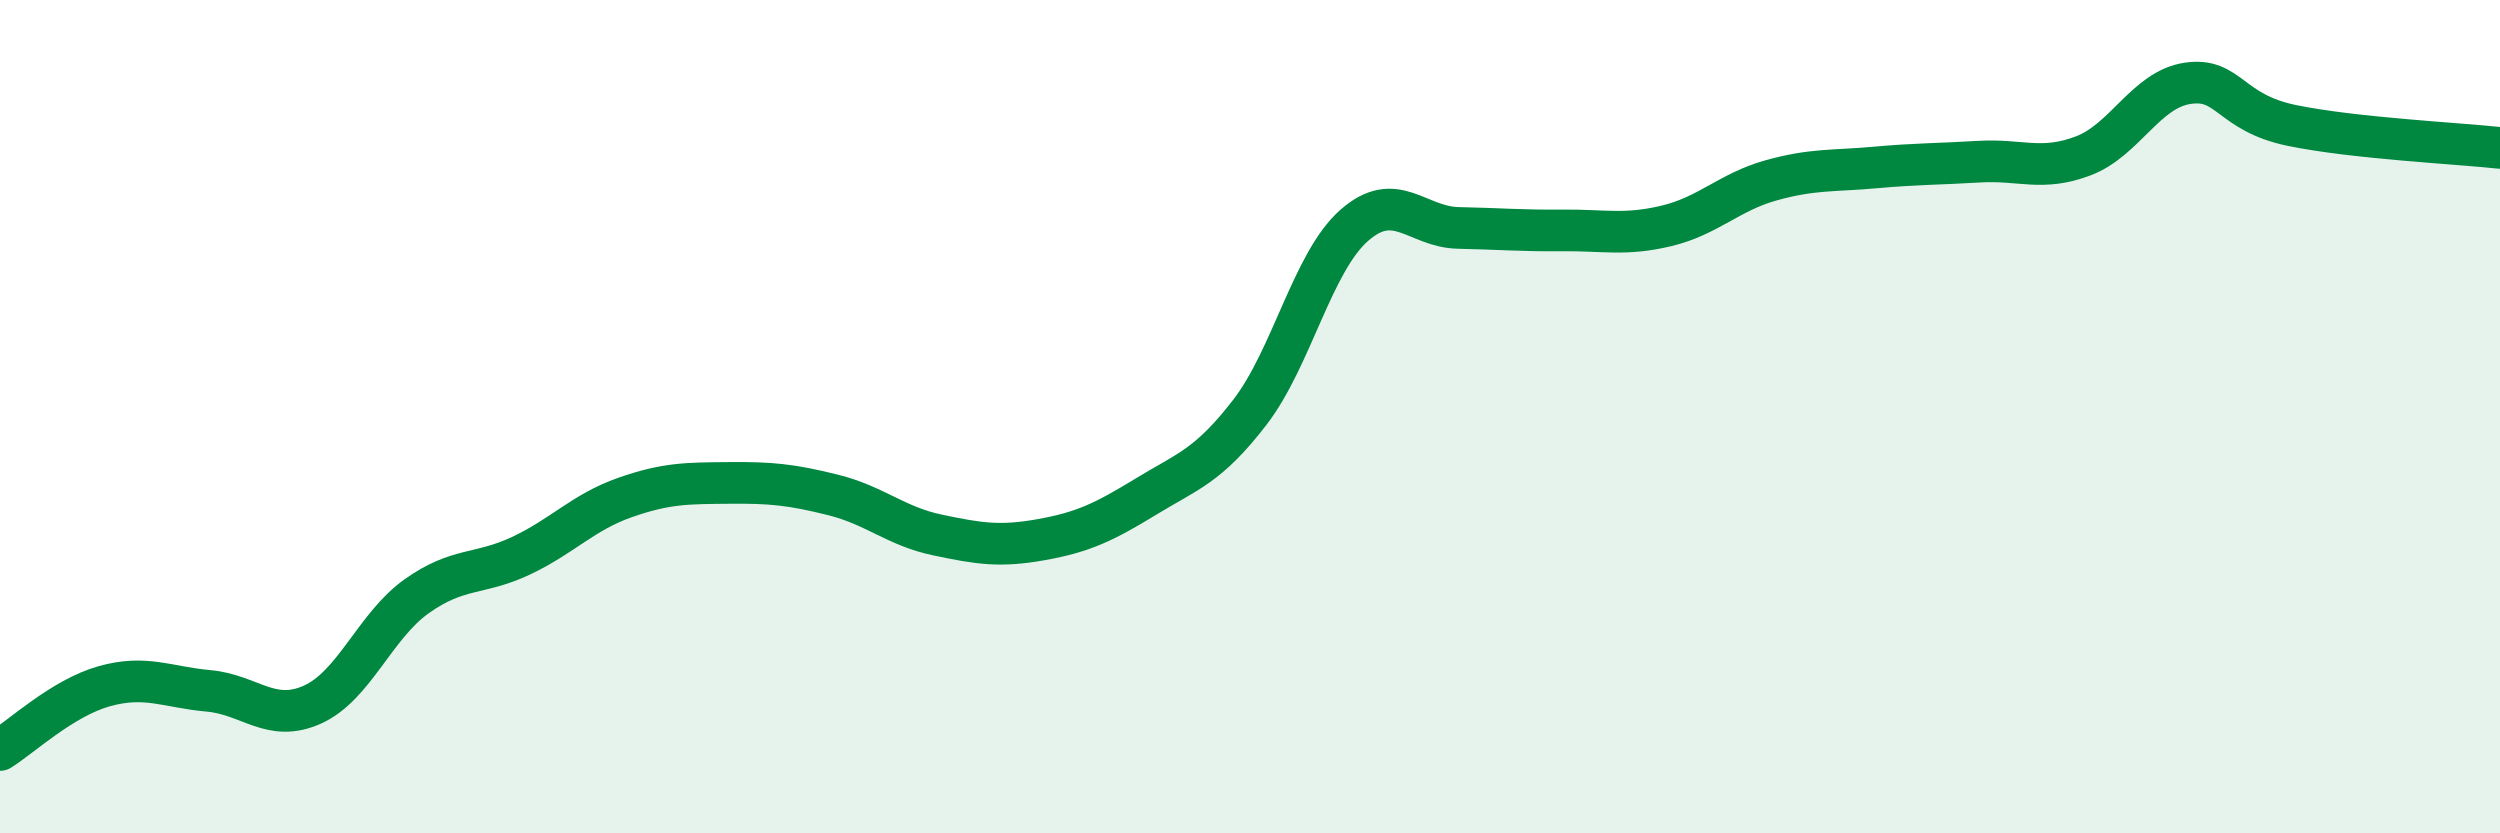 
    <svg width="60" height="20" viewBox="0 0 60 20" xmlns="http://www.w3.org/2000/svg">
      <path
        d="M 0,18 C 0.5,17.69 1.5,16.75 2.5,16.47 C 3.5,16.19 4,16.49 5,16.58 C 6,16.67 6.5,17.36 7.5,16.91 C 8.5,16.46 9,15.02 10,14.31 C 11,13.6 11.5,13.81 12.5,13.34 C 13.5,12.87 14,12.29 15,11.94 C 16,11.59 16.5,11.6 17.5,11.59 C 18.5,11.58 19,11.63 20,11.88 C 21,12.13 21.5,12.63 22.5,12.84 C 23.5,13.05 24,13.13 25,12.95 C 26,12.77 26.5,12.53 27.5,11.92 C 28.5,11.31 29,11.19 30,9.89 C 31,8.59 31.5,6.29 32.5,5.41 C 33.5,4.53 34,5.45 35,5.47 C 36,5.49 36.5,5.54 37.5,5.53 C 38.5,5.52 39,5.66 40,5.42 C 41,5.18 41.5,4.61 42.5,4.33 C 43.5,4.05 44,4.11 45,4.02 C 46,3.93 46.5,3.94 47.5,3.88 C 48.5,3.82 49,4.12 50,3.74 C 51,3.36 51.5,2.15 52.5,2 C 53.5,1.85 53.5,2.7 55,3.01 C 56.5,3.32 59,3.44 60,3.55L60 20L0 20Z"
        fill="#008740"
        opacity="0.1"
        stroke-linecap="round"
        stroke-linejoin="round"
      />
      <path
        d="M 0,18 C 0.5,17.69 1.5,16.75 2.5,16.47 C 3.5,16.19 4,16.49 5,16.58 C 6,16.67 6.5,17.36 7.5,16.91 C 8.5,16.46 9,15.02 10,14.31 C 11,13.6 11.5,13.81 12.5,13.34 C 13.5,12.87 14,12.29 15,11.94 C 16,11.59 16.5,11.6 17.5,11.59 C 18.5,11.58 19,11.63 20,11.88 C 21,12.13 21.5,12.63 22.5,12.84 C 23.5,13.05 24,13.13 25,12.95 C 26,12.77 26.5,12.53 27.5,11.92 C 28.5,11.31 29,11.19 30,9.89 C 31,8.59 31.5,6.29 32.5,5.41 C 33.5,4.53 34,5.45 35,5.47 C 36,5.49 36.5,5.54 37.5,5.53 C 38.5,5.52 39,5.66 40,5.42 C 41,5.18 41.5,4.61 42.5,4.33 C 43.5,4.05 44,4.11 45,4.02 C 46,3.93 46.5,3.94 47.5,3.88 C 48.5,3.82 49,4.12 50,3.74 C 51,3.36 51.5,2.15 52.5,2 C 53.5,1.85 53.5,2.7 55,3.01 C 56.5,3.32 59,3.44 60,3.55"
        stroke="#008740"
        stroke-width="1"
        fill="none"
        stroke-linecap="round"
        stroke-linejoin="round"
      />
    </svg>
  
